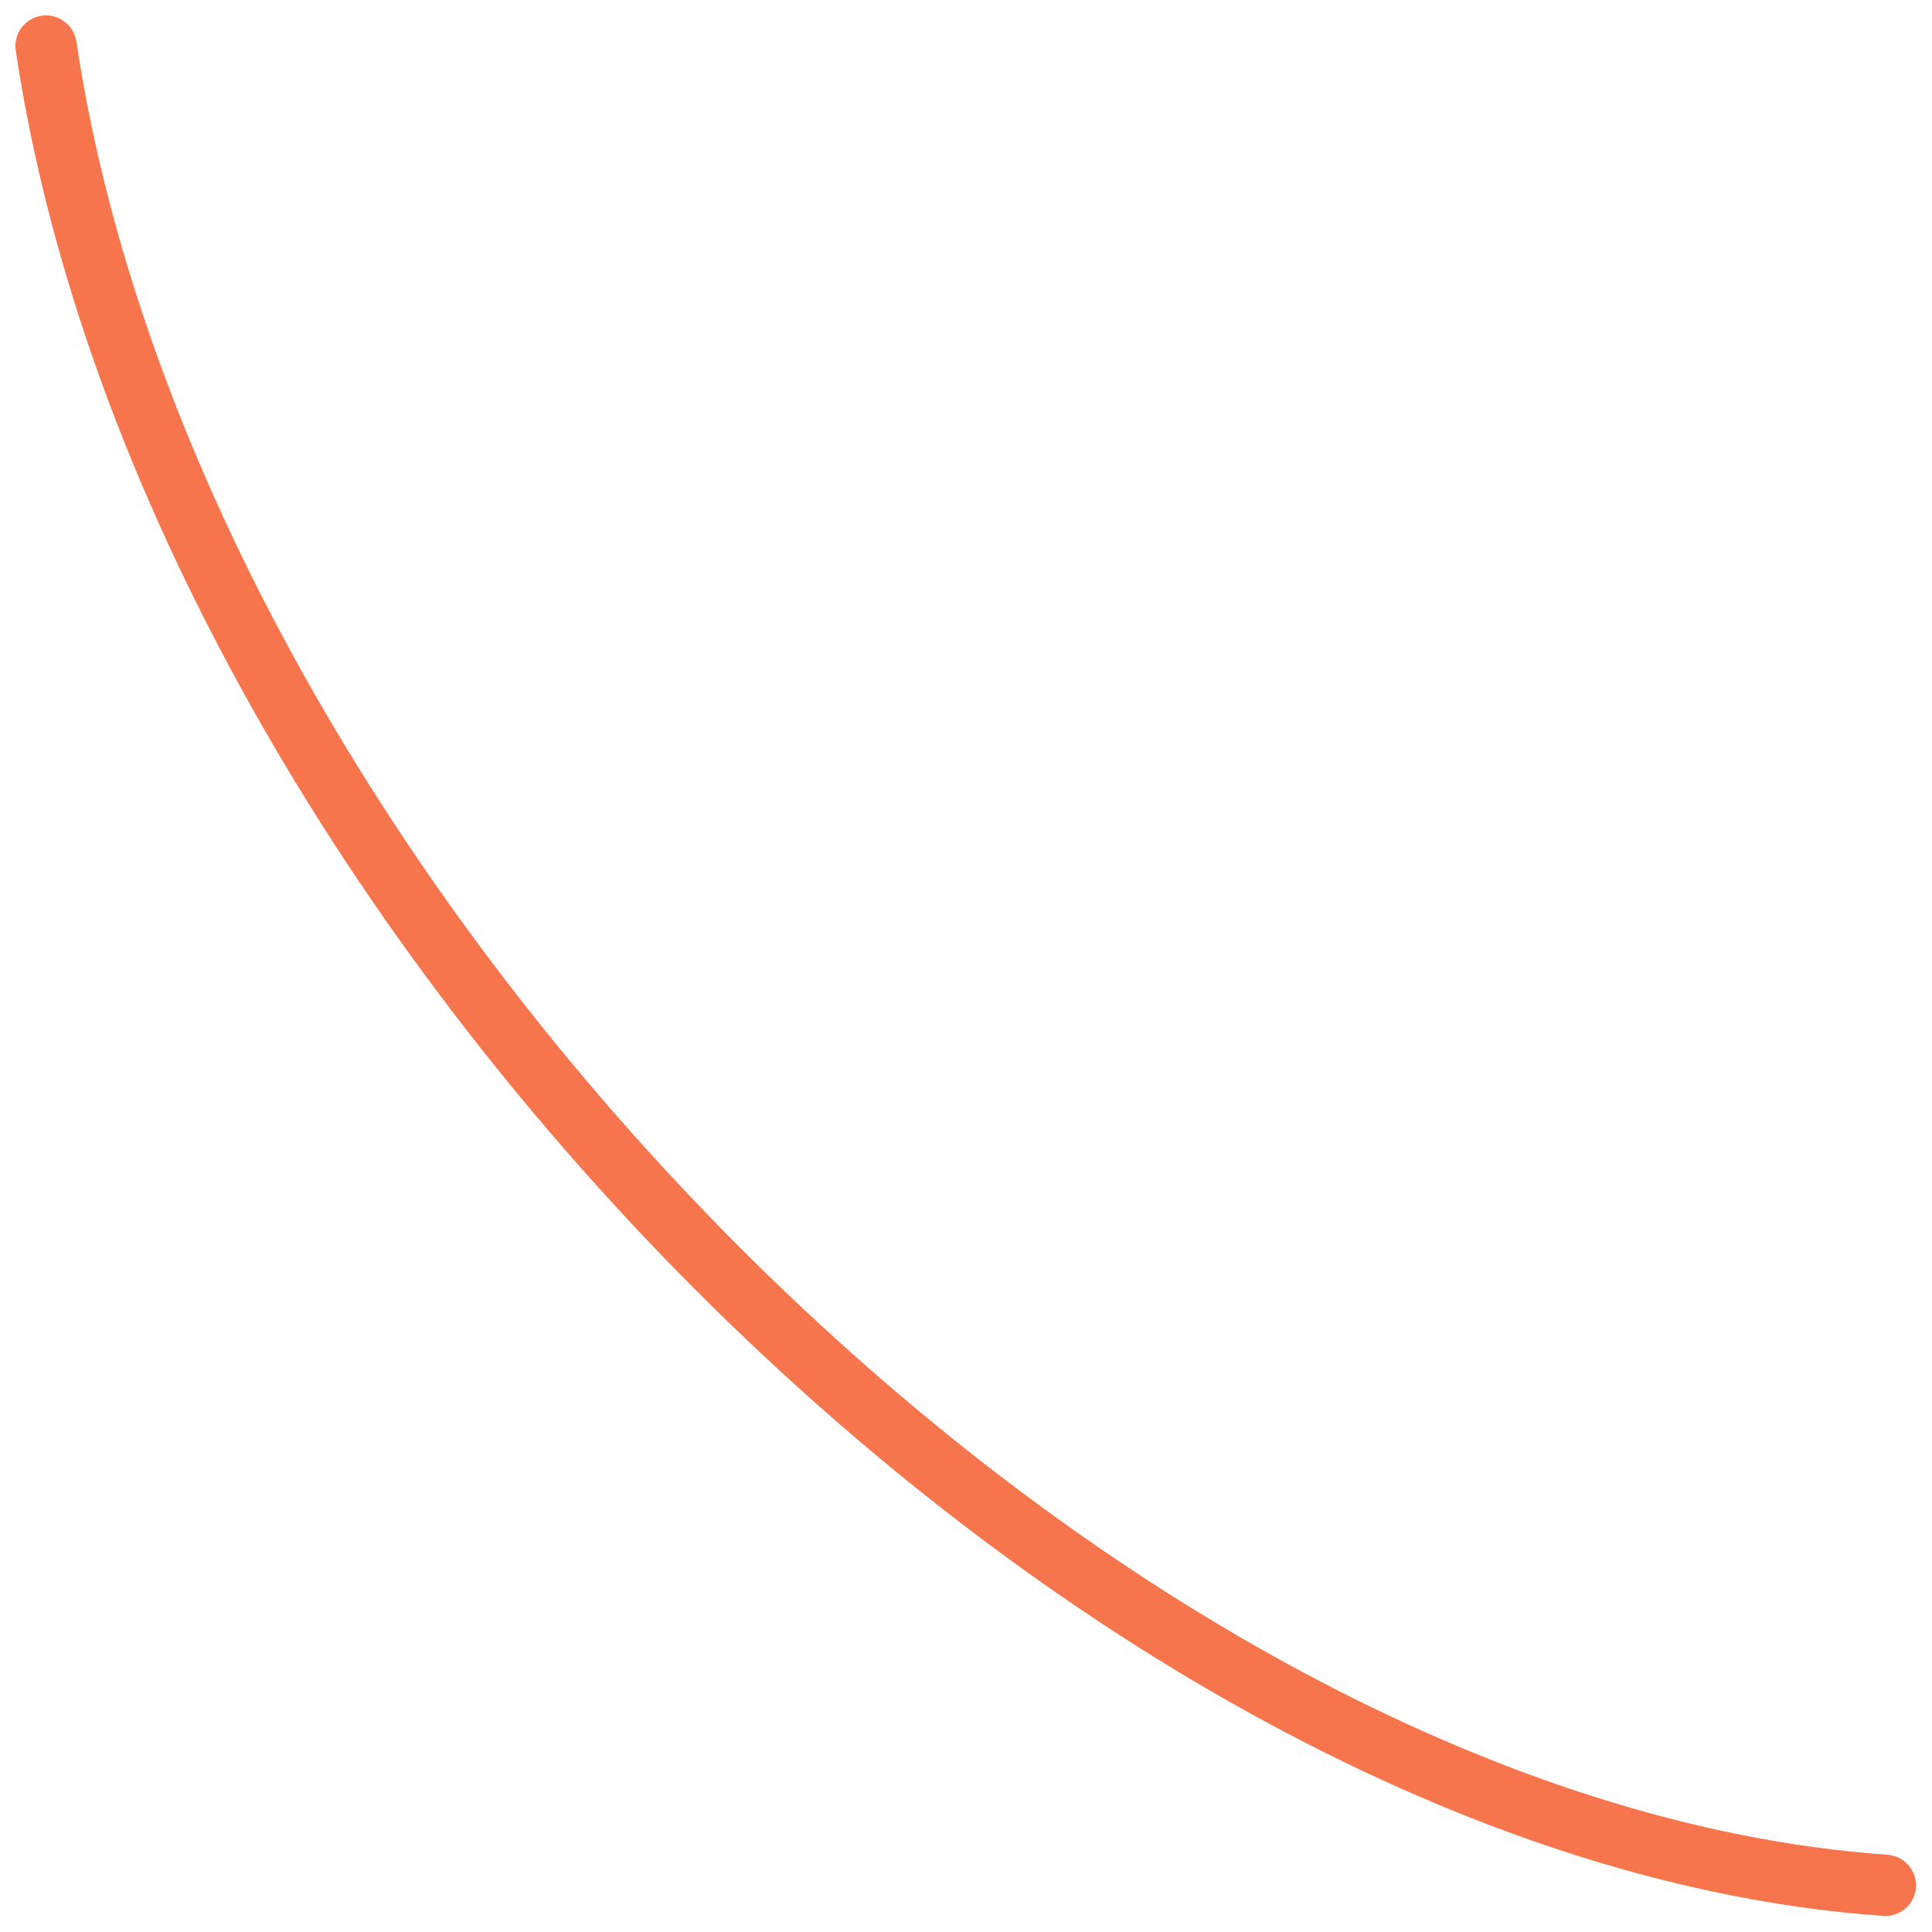 <svg xmlns="http://www.w3.org/2000/svg" xmlns:xlink="http://www.w3.org/1999/xlink" id="e625aHit1UB1" viewBox="0 0 300 300"><path d="M0,0C21.049,140.319,170.553,290.914,300,300" transform="matrix(.952 0 0 0.952 7.152 7.152)" fill="none" stroke="#f7754d" stroke-width="10" stroke-linecap="round" stroke-linejoin="round"></path></svg>
